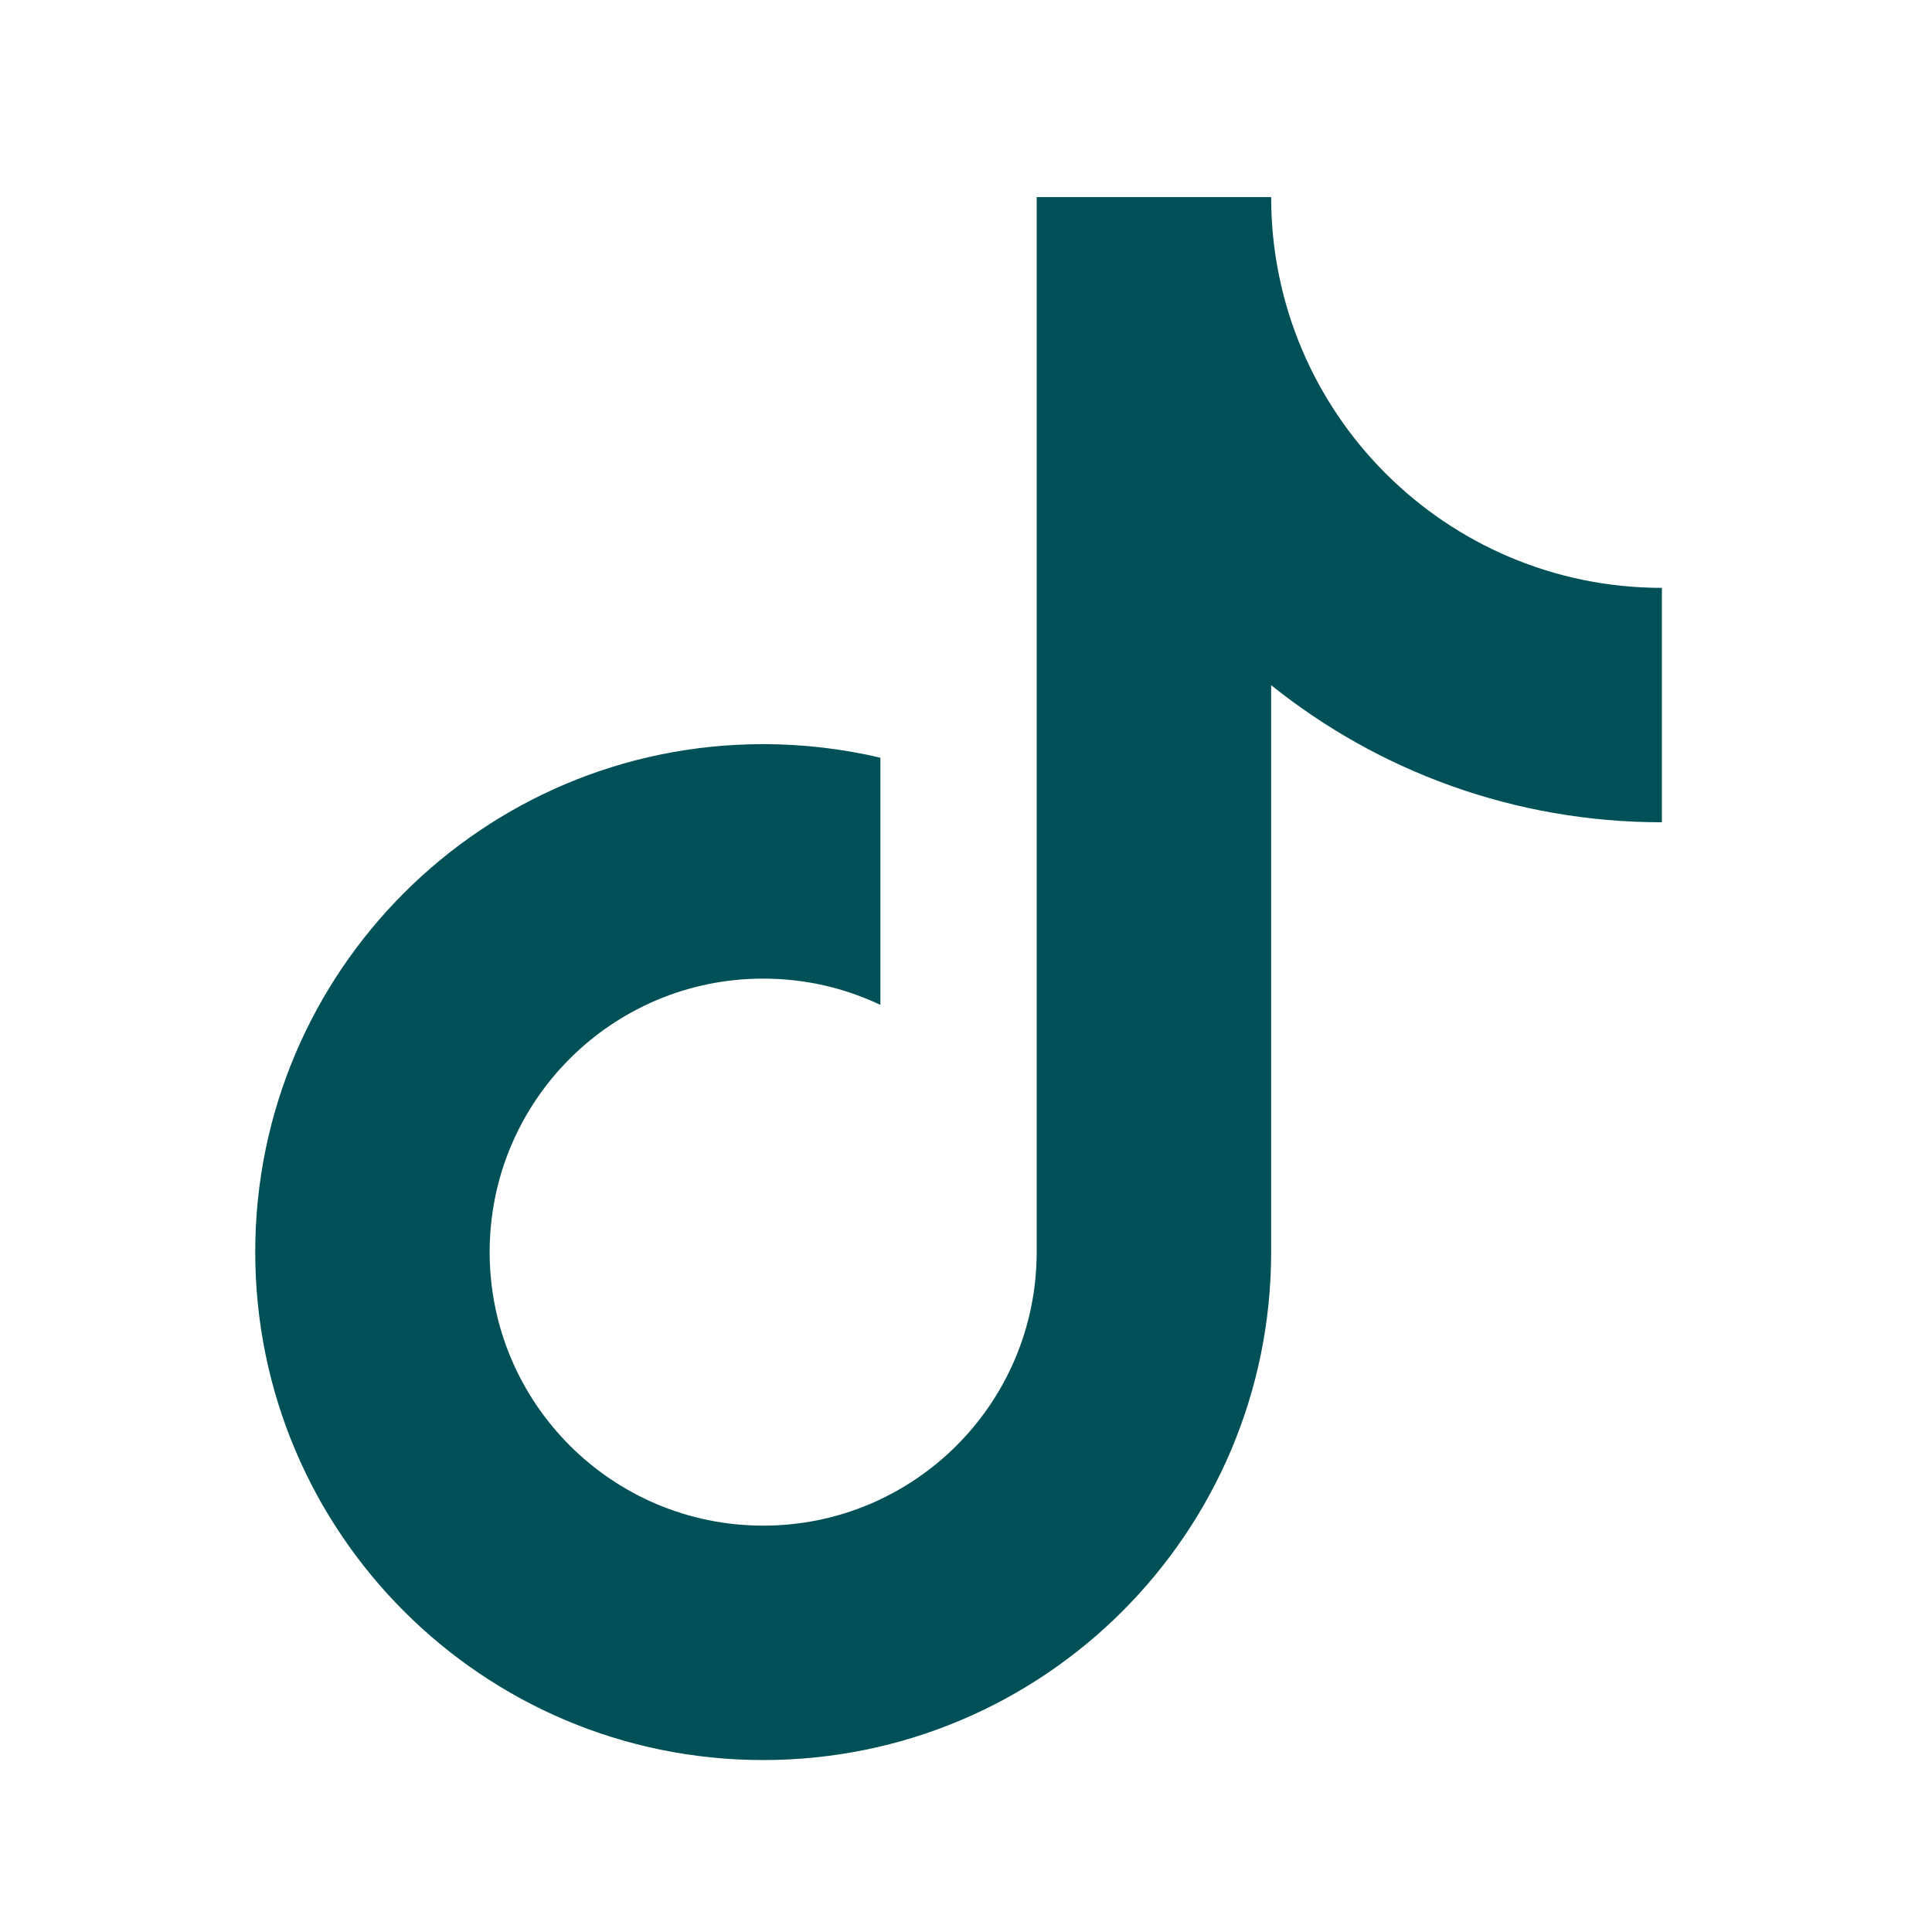<svg width="36" height="36" viewBox="0 0 36 36" fill="none" xmlns="http://www.w3.org/2000/svg">
<path d="M23.686 12.767V23.331C23.686 28.559 19.448 32.796 14.221 32.796C8.994 32.796 4.756 28.559 4.756 23.331C4.756 18.104 8.994 13.866 14.221 13.866C14.973 13.866 15.704 13.954 16.405 14.119V18.725C15.743 18.41 15.003 18.235 14.221 18.235C11.406 18.235 9.124 20.516 9.124 23.331C9.124 26.146 11.406 28.428 14.221 28.428C17.036 28.428 19.317 26.146 19.317 23.331V3.673H23.686C23.686 7.694 26.946 10.954 30.967 10.954V15.322C28.212 15.322 25.68 14.366 23.686 12.767Z" fill="#005057"/>
</svg>
